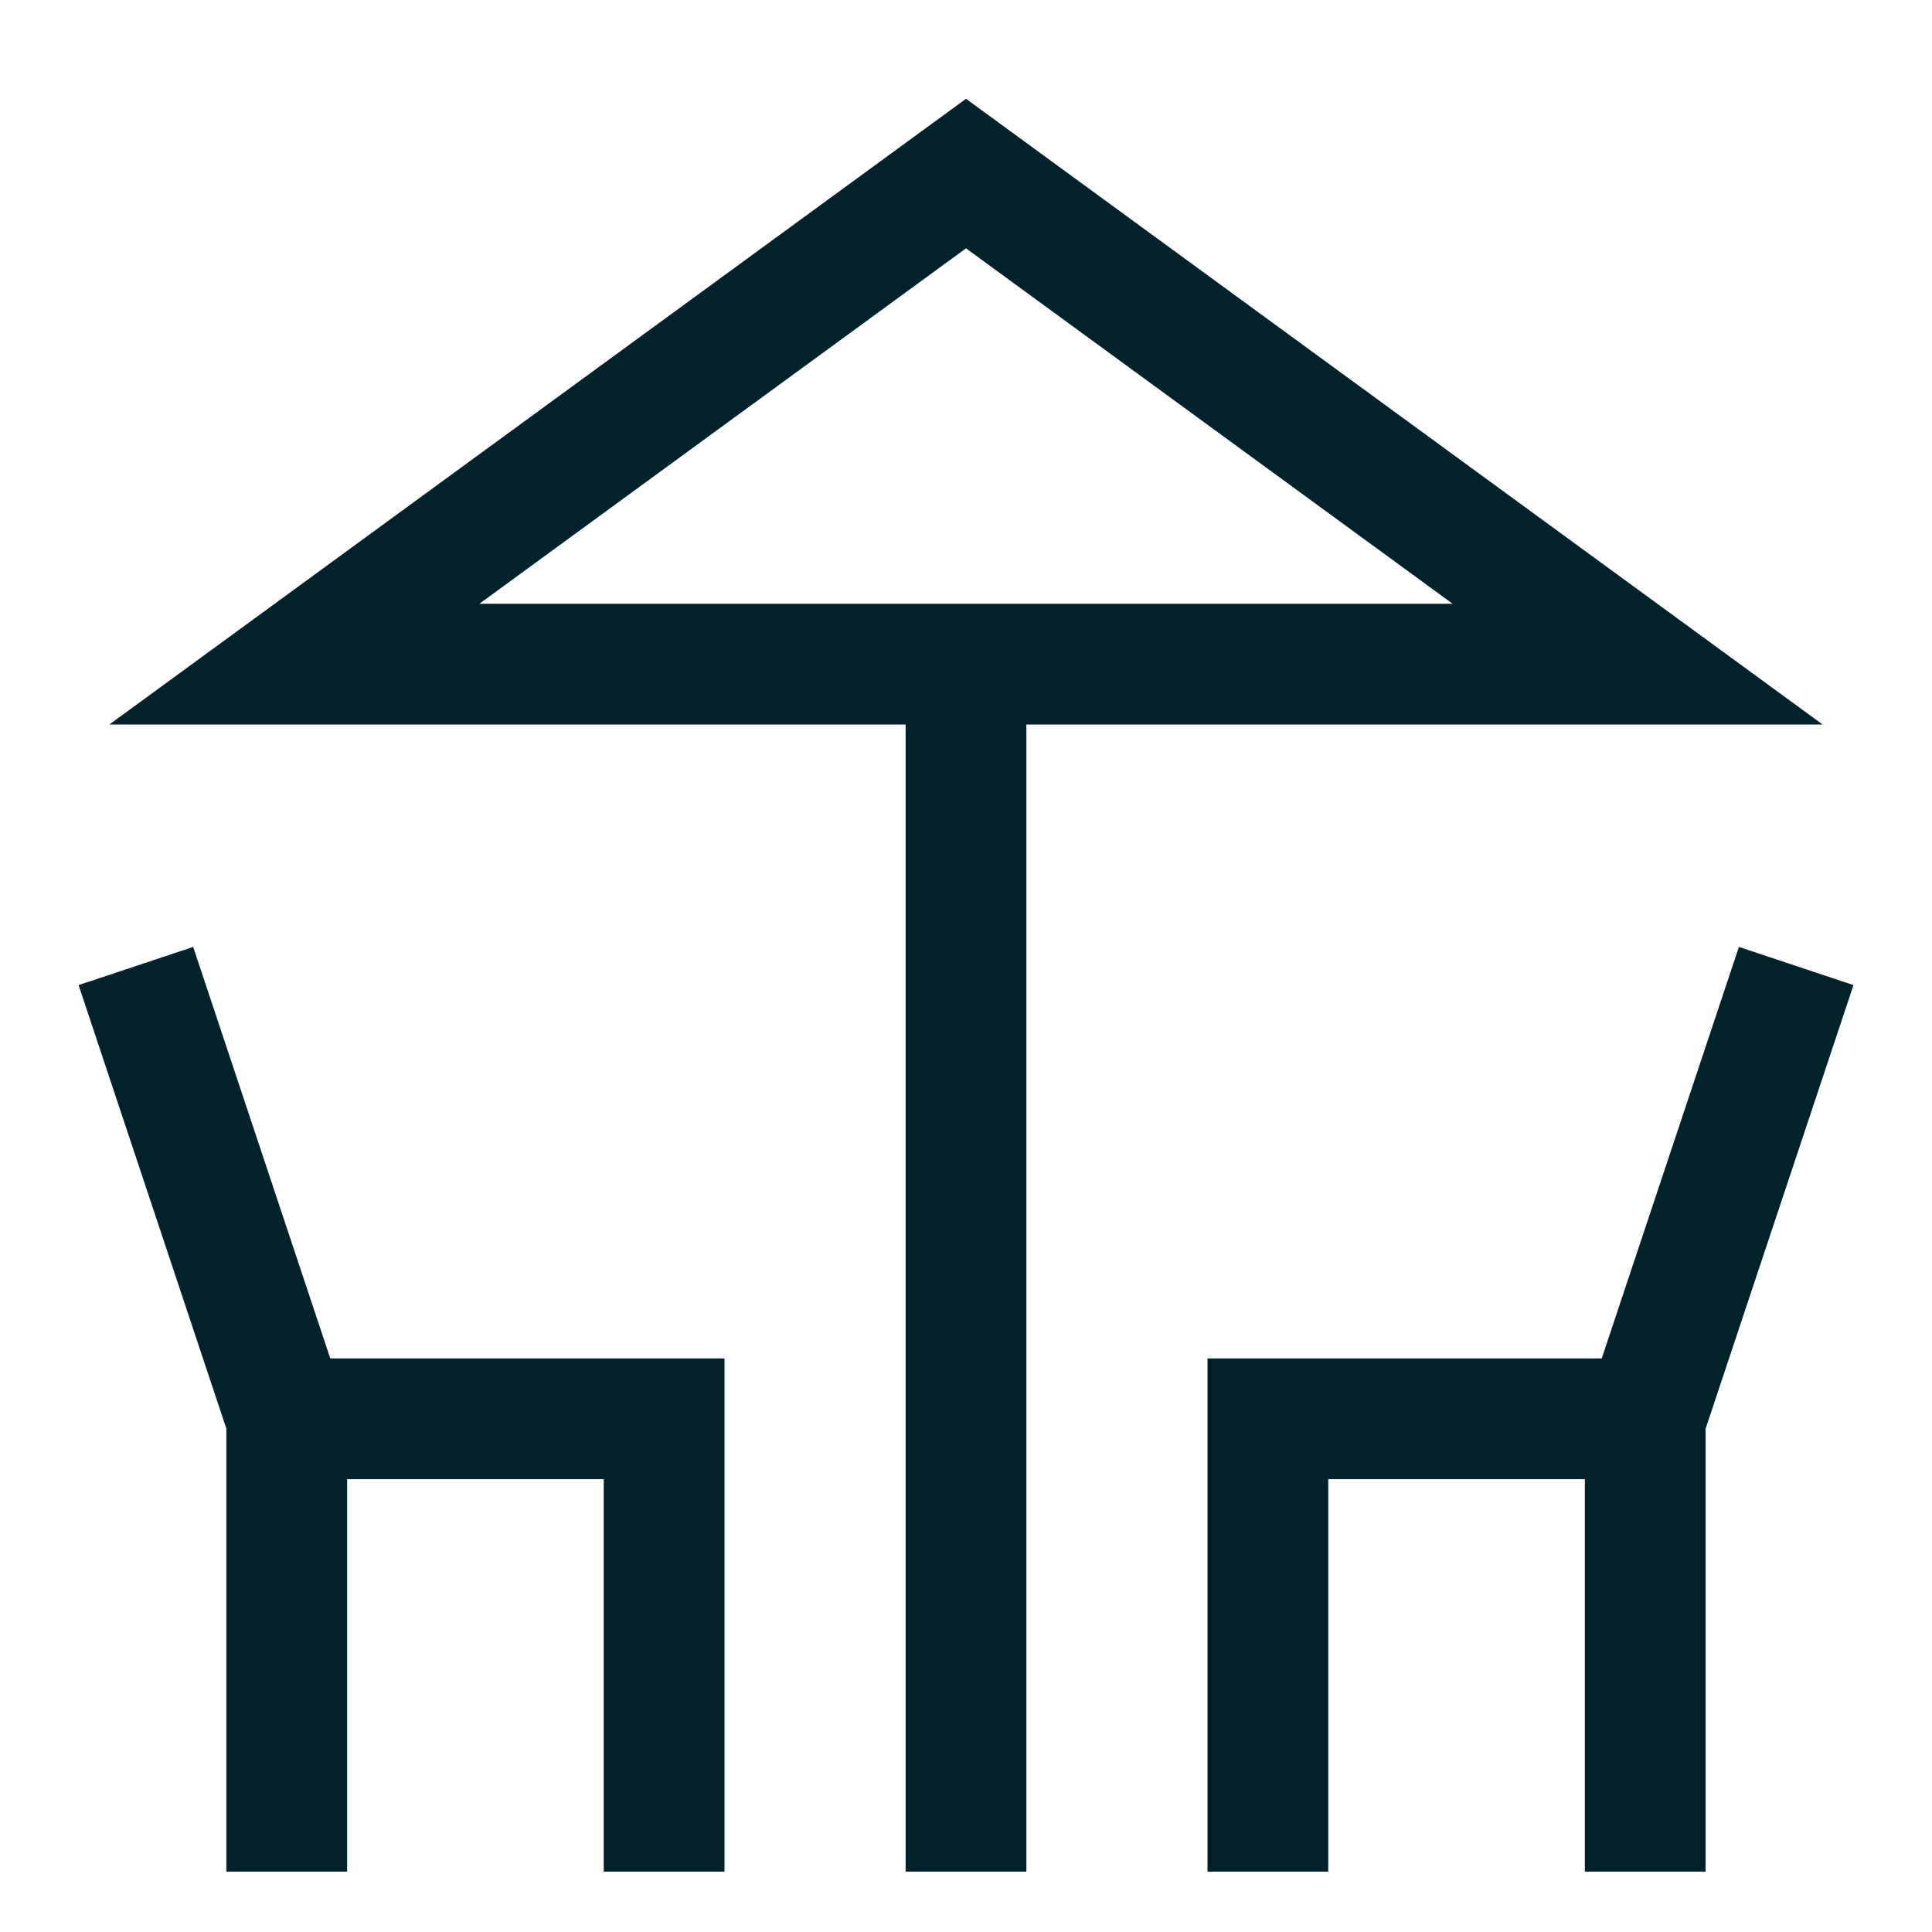<svg xmlns="http://www.w3.org/2000/svg" width="24" height="24" fill="none" viewBox="-0.75 -0.75 24 24"><path stroke="#01222b" stroke-width="1.5" d="M11.25 22.5v-15m0 0H2.907l8.343-6.094L19.593 7.5H11.25Zm-3.75 15v-5.625H2.812m0 0V22.5m0-5.625L.938 11.25M15 22.5v-5.625h4.688m0 0V22.5m0-5.625 1.875-5.625"/></svg>